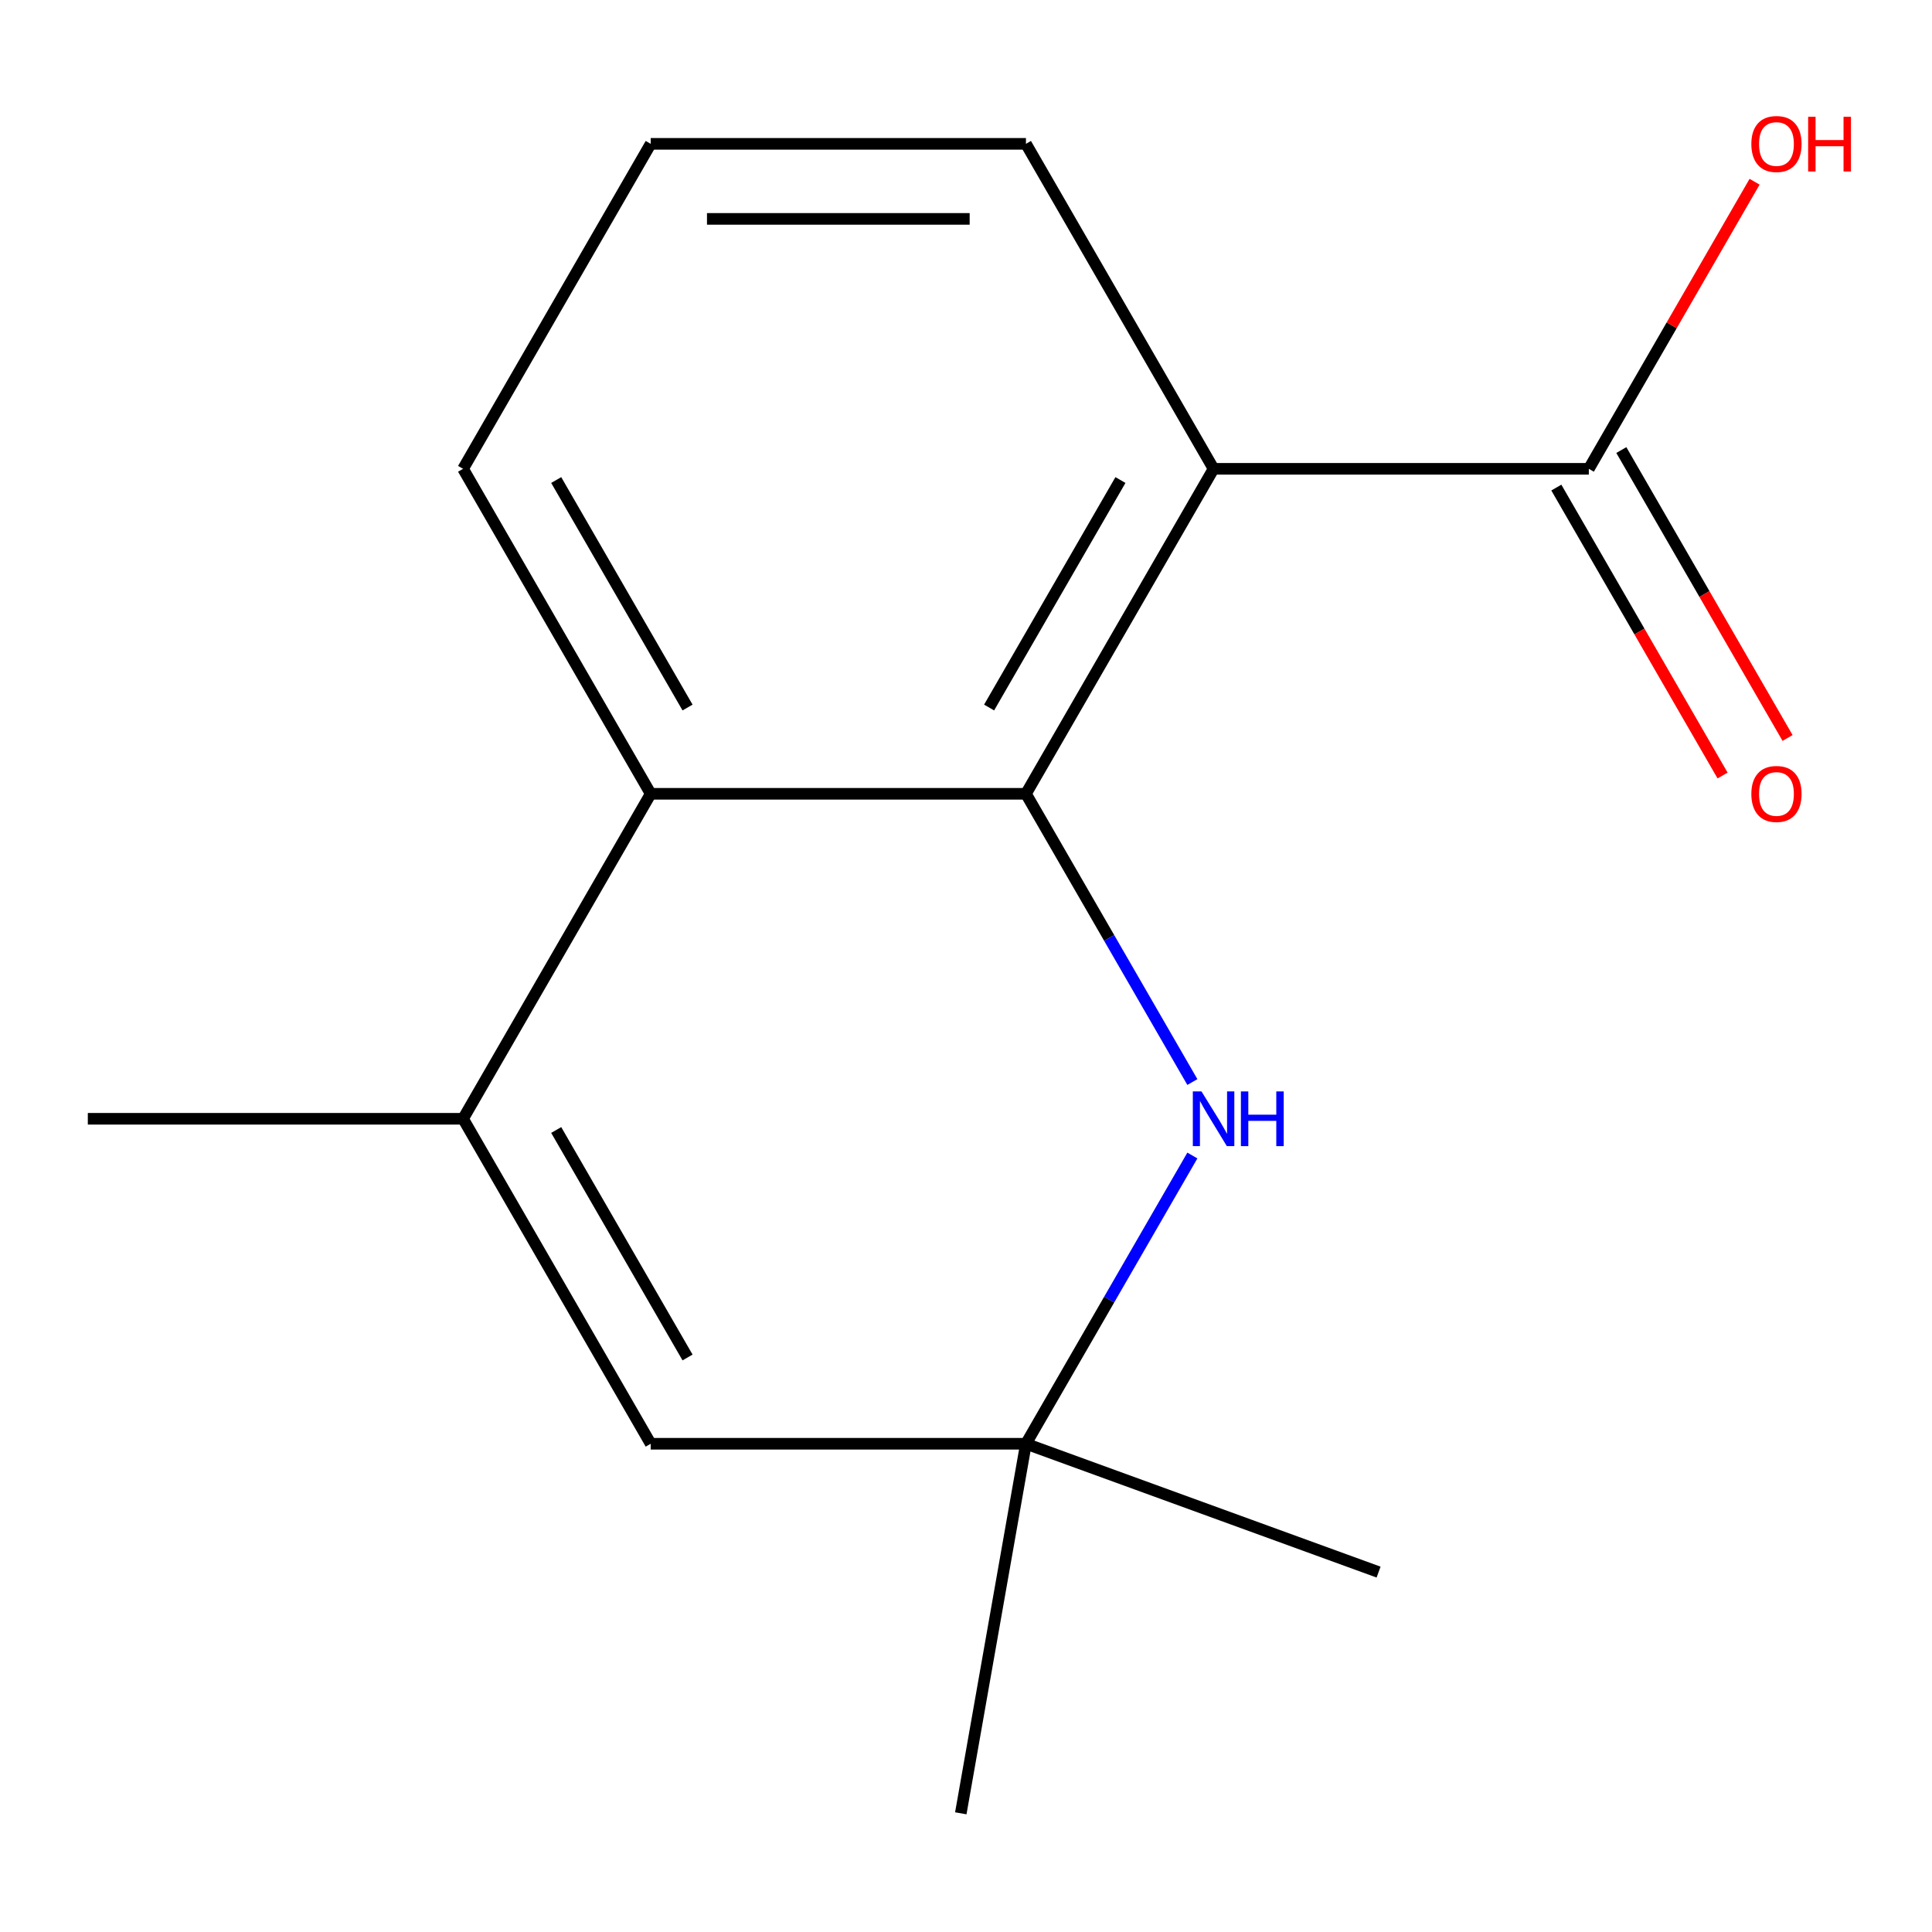 <?xml version='1.0' encoding='iso-8859-1'?>
<svg version='1.1' baseProfile='full'
              xmlns='http://www.w3.org/2000/svg'
                      xmlns:rdkit='http://www.rdkit.org/xml'
                      xmlns:xlink='http://www.w3.org/1999/xlink'
                  xml:space='preserve'
width='1000px' height='1000px' viewBox='0 0 1000 1000'>
<!-- END OF HEADER -->
<rect style='opacity:1.0;fill:#FFFFFF;stroke:none' width='1000' height='1000' x='0' y='0'> </rect>
<path class='bond-0' d='M 531.031,410.869 L 628.147,242.66' style='fill:none;fill-rule:evenodd;stroke:#000000;stroke-width:6px;stroke-linecap:butt;stroke-linejoin:miter;stroke-opacity:1' />
<path class='bond-0' d='M 511.957,366.214 L 579.938,248.468' style='fill:none;fill-rule:evenodd;stroke:#000000;stroke-width:6px;stroke-linecap:butt;stroke-linejoin:miter;stroke-opacity:1' />
<path class='bond-1' d='M 531.031,410.869 L 574.1,485.465' style='fill:none;fill-rule:evenodd;stroke:#000000;stroke-width:6px;stroke-linecap:butt;stroke-linejoin:miter;stroke-opacity:1' />
<path class='bond-1' d='M 574.1,485.465 L 617.168,560.062' style='fill:none;fill-rule:evenodd;stroke:#0000FF;stroke-width:6px;stroke-linecap:butt;stroke-linejoin:miter;stroke-opacity:1' />
<path class='bond-3' d='M 531.031,410.869 L 336.801,410.869' style='fill:none;fill-rule:evenodd;stroke:#000000;stroke-width:6px;stroke-linecap:butt;stroke-linejoin:miter;stroke-opacity:1' />
<path class='bond-5' d='M 628.147,242.66 L 822.377,242.66' style='fill:none;fill-rule:evenodd;stroke:#000000;stroke-width:6px;stroke-linecap:butt;stroke-linejoin:miter;stroke-opacity:1' />
<path class='bond-9' d='M 628.147,242.66 L 531.031,74.451' style='fill:none;fill-rule:evenodd;stroke:#000000;stroke-width:6px;stroke-linecap:butt;stroke-linejoin:miter;stroke-opacity:1' />
<path class='bond-6' d='M 617.168,598.093 L 574.1,672.69' style='fill:none;fill-rule:evenodd;stroke:#0000FF;stroke-width:6px;stroke-linecap:butt;stroke-linejoin:miter;stroke-opacity:1' />
<path class='bond-6' d='M 574.1,672.69 L 531.031,747.286' style='fill:none;fill-rule:evenodd;stroke:#000000;stroke-width:6px;stroke-linecap:butt;stroke-linejoin:miter;stroke-opacity:1' />
<path class='bond-2' d='M 239.685,579.078 L 336.801,410.869' style='fill:none;fill-rule:evenodd;stroke:#000000;stroke-width:6px;stroke-linecap:butt;stroke-linejoin:miter;stroke-opacity:1' />
<path class='bond-4' d='M 239.685,579.078 L 336.801,747.286' style='fill:none;fill-rule:evenodd;stroke:#000000;stroke-width:6px;stroke-linecap:butt;stroke-linejoin:miter;stroke-opacity:1' />
<path class='bond-4' d='M 287.894,584.886 L 355.875,702.632' style='fill:none;fill-rule:evenodd;stroke:#000000;stroke-width:6px;stroke-linecap:butt;stroke-linejoin:miter;stroke-opacity:1' />
<path class='bond-10' d='M 239.685,579.078 L 45.455,579.078' style='fill:none;fill-rule:evenodd;stroke:#000000;stroke-width:6px;stroke-linecap:butt;stroke-linejoin:miter;stroke-opacity:1' />
<path class='bond-11' d='M 336.801,410.869 L 239.685,242.66' style='fill:none;fill-rule:evenodd;stroke:#000000;stroke-width:6px;stroke-linecap:butt;stroke-linejoin:miter;stroke-opacity:1' />
<path class='bond-11' d='M 355.875,366.214 L 287.894,248.468' style='fill:none;fill-rule:evenodd;stroke:#000000;stroke-width:6px;stroke-linecap:butt;stroke-linejoin:miter;stroke-opacity:1' />
<path class='bond-15' d='M 336.801,747.286 L 531.031,747.286' style='fill:none;fill-rule:evenodd;stroke:#000000;stroke-width:6px;stroke-linecap:butt;stroke-linejoin:miter;stroke-opacity:1' />
<path class='bond-7' d='M 805.557,252.372 L 848.579,326.888' style='fill:none;fill-rule:evenodd;stroke:#000000;stroke-width:6px;stroke-linecap:butt;stroke-linejoin:miter;stroke-opacity:1' />
<path class='bond-7' d='M 848.579,326.888 L 891.601,401.405' style='fill:none;fill-rule:evenodd;stroke:#FF0000;stroke-width:6px;stroke-linecap:butt;stroke-linejoin:miter;stroke-opacity:1' />
<path class='bond-7' d='M 839.198,232.948 L 882.22,307.465' style='fill:none;fill-rule:evenodd;stroke:#000000;stroke-width:6px;stroke-linecap:butt;stroke-linejoin:miter;stroke-opacity:1' />
<path class='bond-7' d='M 882.22,307.465 L 925.243,381.981' style='fill:none;fill-rule:evenodd;stroke:#FF0000;stroke-width:6px;stroke-linecap:butt;stroke-linejoin:miter;stroke-opacity:1' />
<path class='bond-8' d='M 822.377,242.66 L 865.273,168.364' style='fill:none;fill-rule:evenodd;stroke:#000000;stroke-width:6px;stroke-linecap:butt;stroke-linejoin:miter;stroke-opacity:1' />
<path class='bond-8' d='M 865.273,168.364 L 908.168,94.067' style='fill:none;fill-rule:evenodd;stroke:#FF0000;stroke-width:6px;stroke-linecap:butt;stroke-linejoin:miter;stroke-opacity:1' />
<path class='bond-12' d='M 531.031,747.286 L 497.304,938.566' style='fill:none;fill-rule:evenodd;stroke:#000000;stroke-width:6px;stroke-linecap:butt;stroke-linejoin:miter;stroke-opacity:1' />
<path class='bond-13' d='M 531.031,747.286 L 713.549,813.717' style='fill:none;fill-rule:evenodd;stroke:#000000;stroke-width:6px;stroke-linecap:butt;stroke-linejoin:miter;stroke-opacity:1' />
<path class='bond-16' d='M 531.031,74.451 L 336.801,74.451' style='fill:none;fill-rule:evenodd;stroke:#000000;stroke-width:6px;stroke-linecap:butt;stroke-linejoin:miter;stroke-opacity:1' />
<path class='bond-16' d='M 501.897,113.297 L 365.935,113.297' style='fill:none;fill-rule:evenodd;stroke:#000000;stroke-width:6px;stroke-linecap:butt;stroke-linejoin:miter;stroke-opacity:1' />
<path class='bond-14' d='M 239.685,242.66 L 336.801,74.451' style='fill:none;fill-rule:evenodd;stroke:#000000;stroke-width:6px;stroke-linecap:butt;stroke-linejoin:miter;stroke-opacity:1' />
<path  class='atom-2' d='M 621.887 564.918
L 631.167 579.918
Q 632.087 581.398, 633.567 584.078
Q 635.047 586.758, 635.127 586.918
L 635.127 564.918
L 638.887 564.918
L 638.887 593.238
L 635.007 593.238
L 625.047 576.838
Q 623.887 574.918, 622.647 572.718
Q 621.447 570.518, 621.087 569.838
L 621.087 593.238
L 617.407 593.238
L 617.407 564.918
L 621.887 564.918
' fill='#0000FF'/>
<path  class='atom-2' d='M 642.287 564.918
L 646.127 564.918
L 646.127 576.958
L 660.607 576.958
L 660.607 564.918
L 664.447 564.918
L 664.447 593.238
L 660.607 593.238
L 660.607 580.158
L 646.127 580.158
L 646.127 593.238
L 642.287 593.238
L 642.287 564.918
' fill='#0000FF'/>
<path  class='atom-8' d='M 906.493 410.949
Q 906.493 404.149, 909.853 400.349
Q 913.213 396.549, 919.493 396.549
Q 925.773 396.549, 929.133 400.349
Q 932.493 404.149, 932.493 410.949
Q 932.493 417.829, 929.093 421.749
Q 925.693 425.629, 919.493 425.629
Q 913.253 425.629, 909.853 421.749
Q 906.493 417.869, 906.493 410.949
M 919.493 422.429
Q 923.813 422.429, 926.133 419.549
Q 928.493 416.629, 928.493 410.949
Q 928.493 405.389, 926.133 402.589
Q 923.813 399.749, 919.493 399.749
Q 915.173 399.749, 912.813 402.549
Q 910.493 405.349, 910.493 410.949
Q 910.493 416.669, 912.813 419.549
Q 915.173 422.429, 919.493 422.429
' fill='#FF0000'/>
<path  class='atom-9' d='M 906.493 74.531
Q 906.493 67.731, 909.853 63.931
Q 913.213 60.131, 919.493 60.131
Q 925.773 60.131, 929.133 63.931
Q 932.493 67.731, 932.493 74.531
Q 932.493 81.411, 929.093 85.331
Q 925.693 89.211, 919.493 89.211
Q 913.253 89.211, 909.853 85.331
Q 906.493 81.451, 906.493 74.531
M 919.493 86.011
Q 923.813 86.011, 926.133 83.131
Q 928.493 80.211, 928.493 74.531
Q 928.493 68.971, 926.133 66.171
Q 923.813 63.331, 919.493 63.331
Q 915.173 63.331, 912.813 66.131
Q 910.493 68.931, 910.493 74.531
Q 910.493 80.251, 912.813 83.131
Q 915.173 86.011, 919.493 86.011
' fill='#FF0000'/>
<path  class='atom-9' d='M 935.893 60.451
L 939.733 60.451
L 939.733 72.491
L 954.213 72.491
L 954.213 60.451
L 958.053 60.451
L 958.053 88.771
L 954.213 88.771
L 954.213 75.691
L 939.733 75.691
L 939.733 88.771
L 935.893 88.771
L 935.893 60.451
' fill='#FF0000'/>
</svg>
